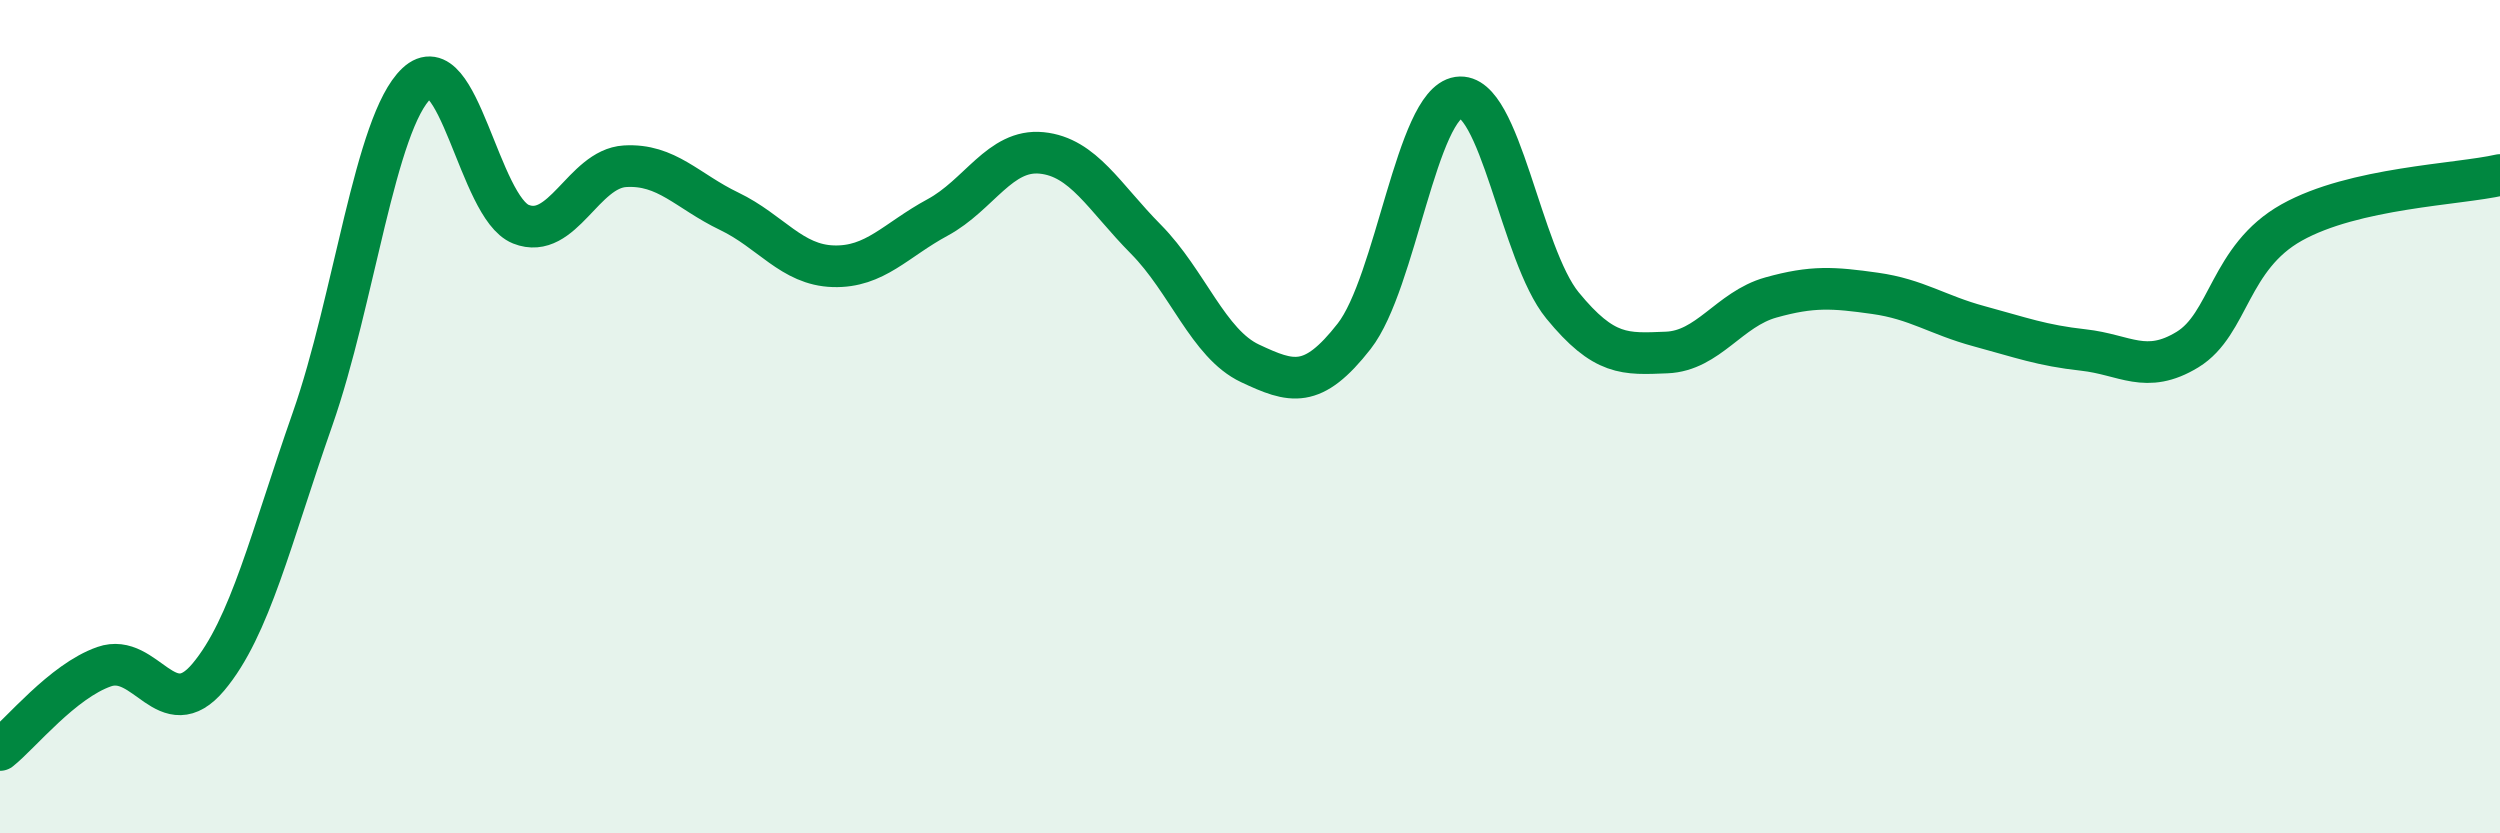 
    <svg width="60" height="20" viewBox="0 0 60 20" xmlns="http://www.w3.org/2000/svg">
      <path
        d="M 0,18 C 0.5,17.6 1.5,16.35 2.5,16 C 3.5,15.65 4,17.44 5,16.25 C 6,15.06 6.5,12.91 7.5,10.06 C 8.5,7.21 9,2.94 10,2 C 11,1.06 11.5,4.98 12.5,5.38 C 13.5,5.78 14,4.05 15,3.99 C 16,3.93 16.5,4.59 17.5,5.07 C 18.5,5.55 19,6.36 20,6.39 C 21,6.42 21.5,5.76 22.5,5.22 C 23.5,4.68 24,3.57 25,3.67 C 26,3.77 26.5,4.73 27.5,5.74 C 28.5,6.75 29,8.25 30,8.72 C 31,9.19 31.5,9.35 32.5,8.07 C 33.5,6.79 34,2.49 35,2.34 C 36,2.19 36.5,6.11 37.5,7.33 C 38.5,8.55 39,8.5 40,8.46 C 41,8.42 41.5,7.42 42.5,7.14 C 43.5,6.86 44,6.9 45,7.04 C 46,7.18 46.5,7.56 47.5,7.83 C 48.5,8.1 49,8.29 50,8.4 C 51,8.51 51.5,9 52.5,8.39 C 53.5,7.78 53.5,6.18 55,5.34 C 56.5,4.5 59,4.43 60,4.2L60 20L0 20Z"
        fill="#008740"
        opacity="0.1"
        stroke-linecap="round"
        stroke-linejoin="round"
      />
      <path
        d="M 0,18 C 0.5,17.6 1.5,16.35 2.5,16 C 3.5,15.65 4,17.44 5,16.25 C 6,15.06 6.5,12.91 7.5,10.06 C 8.5,7.21 9,2.94 10,2 C 11,1.06 11.5,4.98 12.5,5.38 C 13.5,5.78 14,4.05 15,3.99 C 16,3.93 16.5,4.59 17.5,5.07 C 18.5,5.55 19,6.36 20,6.39 C 21,6.42 21.5,5.76 22.5,5.22 C 23.5,4.68 24,3.57 25,3.67 C 26,3.77 26.5,4.73 27.5,5.74 C 28.5,6.75 29,8.25 30,8.72 C 31,9.19 31.5,9.35 32.5,8.07 C 33.5,6.79 34,2.49 35,2.34 C 36,2.19 36.5,6.11 37.5,7.33 C 38.5,8.55 39,8.5 40,8.46 C 41,8.42 41.5,7.42 42.5,7.14 C 43.5,6.86 44,6.9 45,7.04 C 46,7.18 46.5,7.56 47.5,7.83 C 48.5,8.1 49,8.29 50,8.4 C 51,8.51 51.5,9 52.5,8.39 C 53.5,7.78 53.5,6.18 55,5.34 C 56.5,4.5 59,4.43 60,4.2"
        stroke="#008740"
        stroke-width="1"
        fill="none"
        stroke-linecap="round"
        stroke-linejoin="round"
      />
    </svg>
  